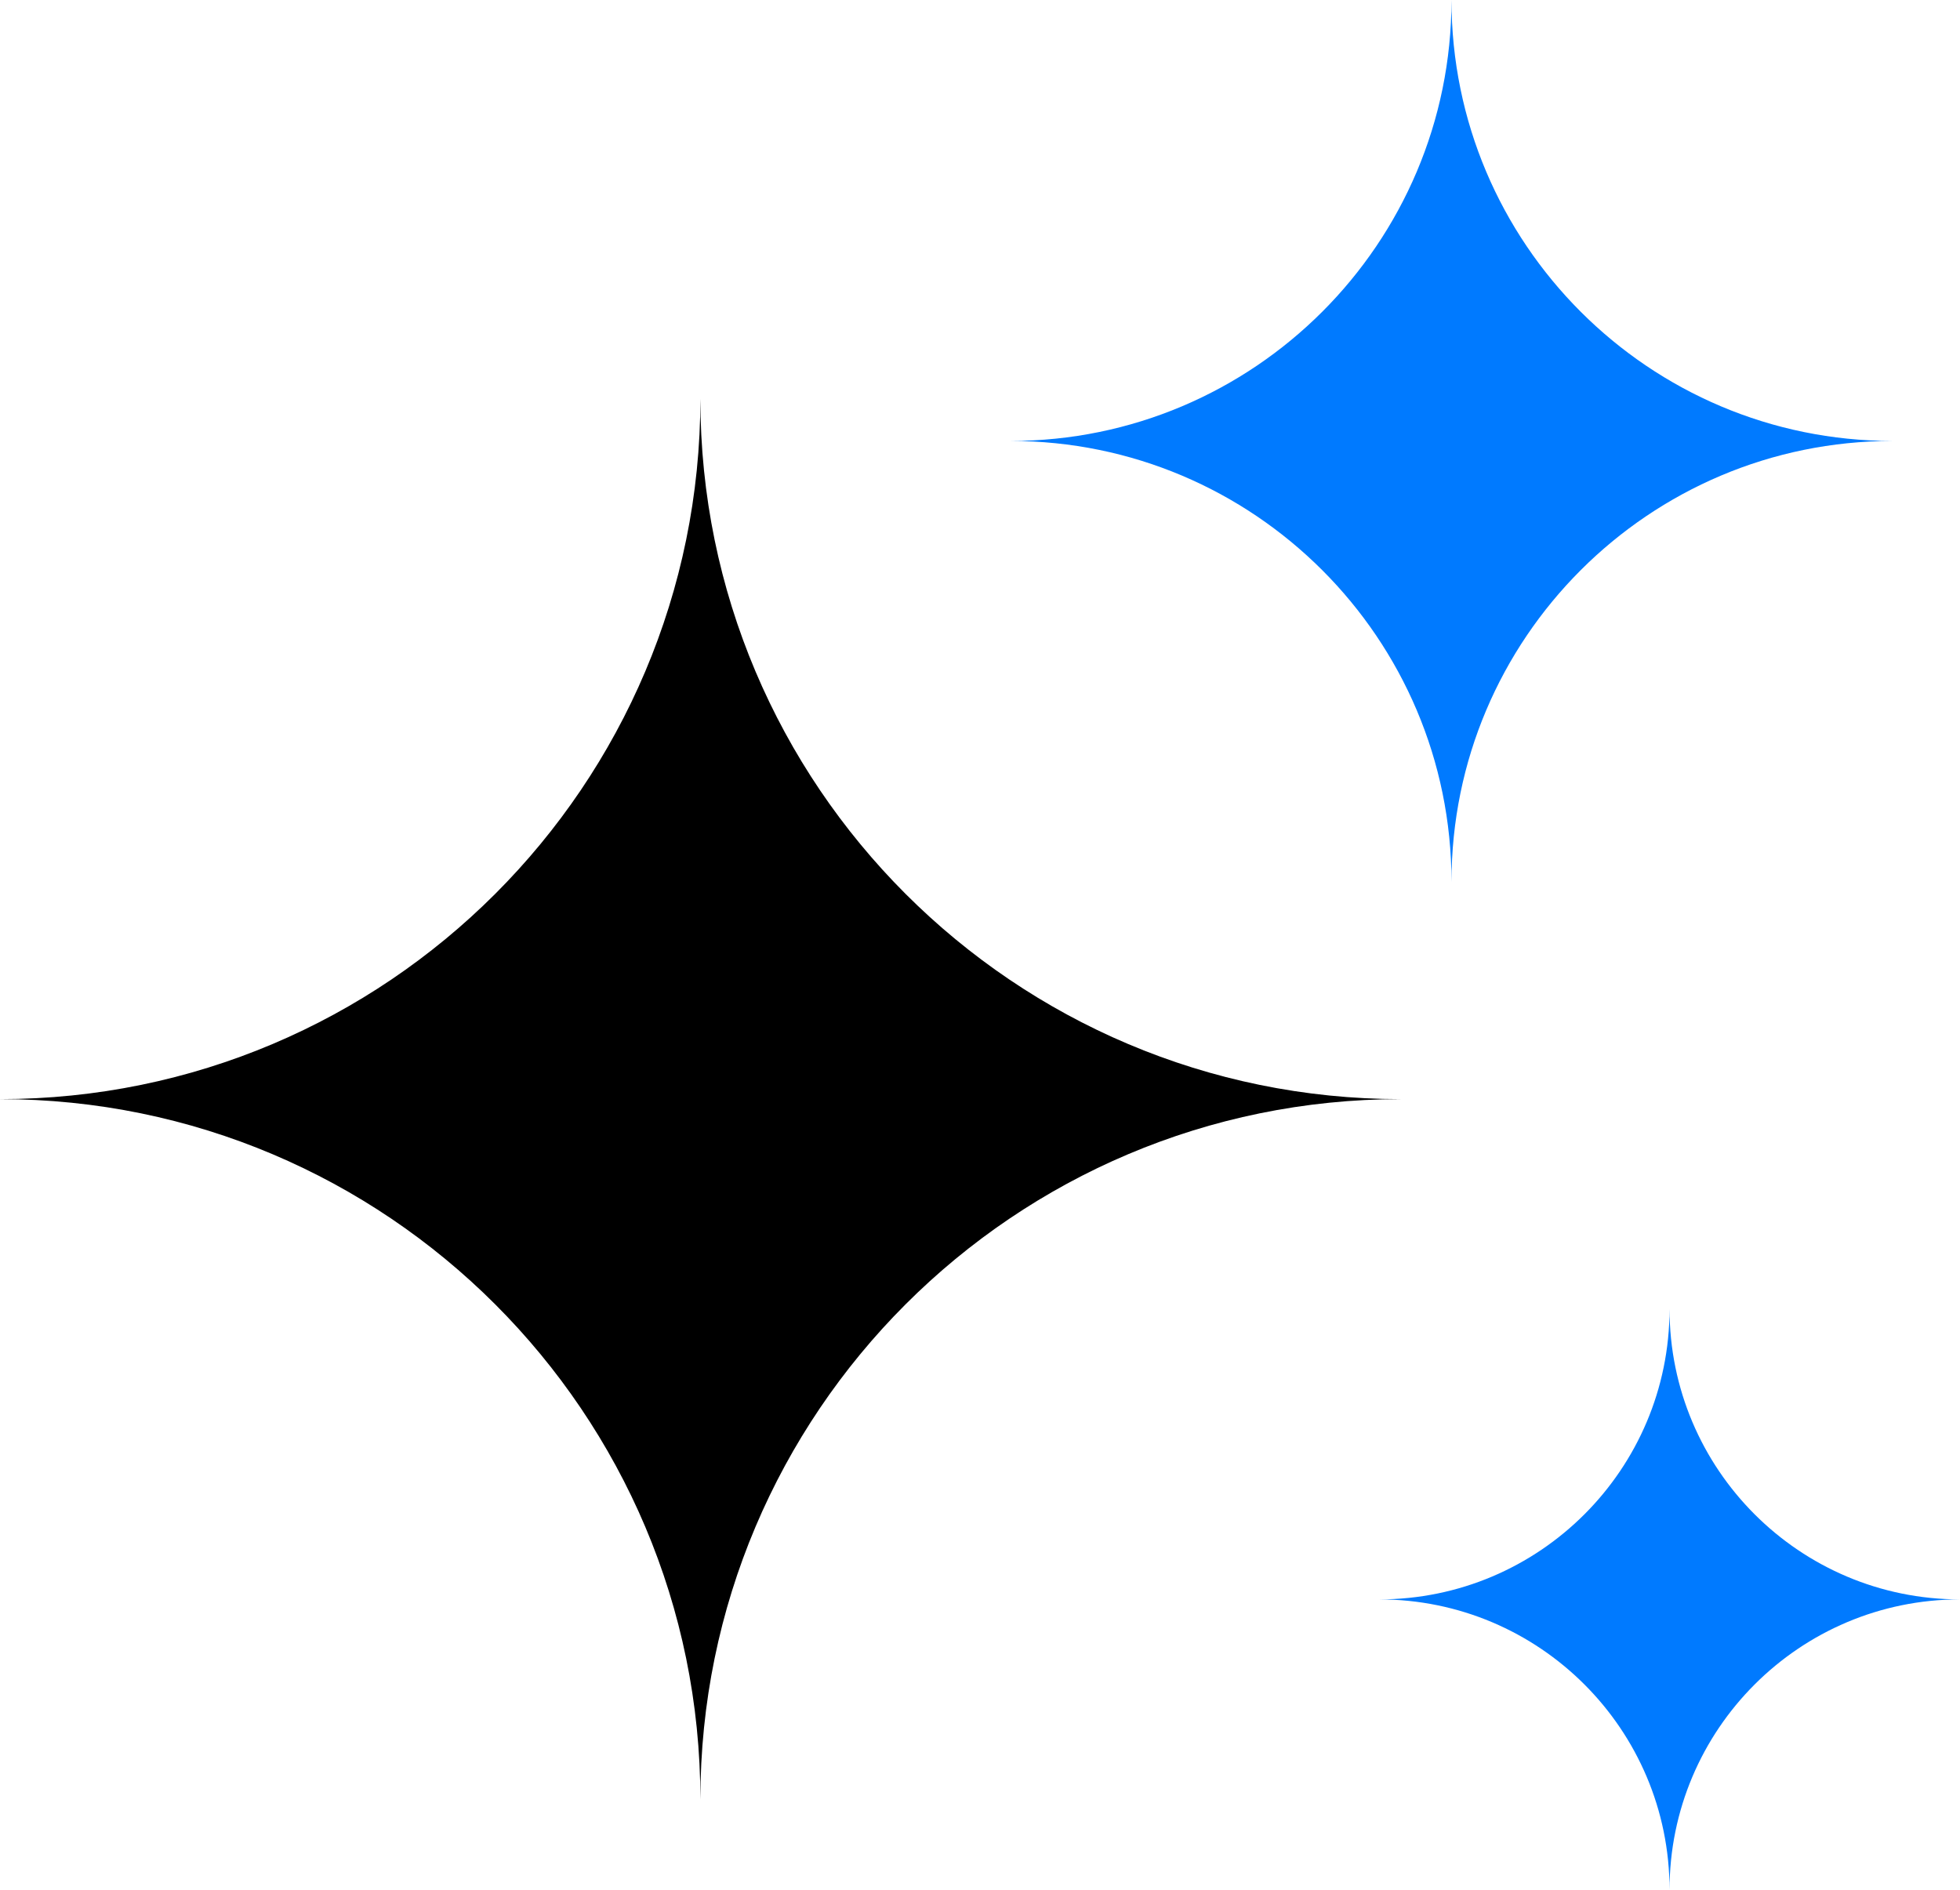 <svg xmlns="http://www.w3.org/2000/svg" id="Ebene_1" data-name="Ebene 1" viewBox="0 0 47.91 46.2"><defs><style>      .cls-1 {        fill: #007aff;      }    </style></defs><g><path d="M17.12,35.89c-1.87-3.94-5.07-7.14-9.01-9.01,3.94-1.88,7.14-5.07,9.01-9.01,1.87,3.94,5.07,7.14,9.01,9.01-3.94,1.88-7.14,5.07-9.01,9.01Z"></path><path d="M17.12,21.5c1.45,2.1,3.27,3.93,5.37,5.37-2.1,1.45-3.93,3.27-5.37,5.37-1.45-2.1-3.27-3.93-5.37-5.37,2.1-1.45,3.93-3.27,5.37-5.37M17.12,9.75c0,9.45-7.67,17.12-17.12,17.12,9.45,0,17.12,7.67,17.12,17.12,0-9.45,7.67-17.12,17.12-17.12-9.45,0-17.12-7.67-17.12-17.12h0Z"></path></g><g><path class="cls-1" d="M35.49,16.45c-1.18-2.48-3.19-4.49-5.67-5.67,2.48-1.18,4.49-3.19,5.67-5.67,1.18,2.48,3.19,4.49,5.67,5.67-2.48,1.18-4.49,3.19-5.67,5.67Z"></path><path class="cls-1" d="M35.48,7.39c.91,1.32,2.06,2.47,3.38,3.38-1.32.91-2.47,2.06-3.38,3.38-.91-1.32-2.06-2.47-3.38-3.38,1.32-.91,2.47-2.06,3.38-3.38M35.48,0c0,5.95-4.83,10.78-10.78,10.78,5.95,0,10.78,4.83,10.78,10.78,0-5.95,4.83-10.78,10.78-10.78-5.95,0-10.78-4.83-10.78-10.78h0Z"></path></g><g><path class="cls-1" d="M40.81,42.84c-.78-1.63-2.1-2.96-3.74-3.74,1.63-.78,2.96-2.1,3.74-3.74.78,1.63,2.1,2.96,3.74,3.74-1.63.78-2.96,2.1-3.74,3.74Z"></path><path class="cls-1" d="M40.81,36.87c.6.87,1.36,1.63,2.23,2.23-.87.6-1.63,1.36-2.23,2.23-.6-.87-1.36-1.63-2.23-2.23.87-.6,1.63-1.36,2.23-2.23M40.81,32c0,3.92-3.18,7.1-7.1,7.1,3.92,0,7.1,3.18,7.1,7.1,0-3.92,3.18-7.1,7.1-7.1-3.92,0-7.1-3.18-7.1-7.1h0Z"></path></g></svg>